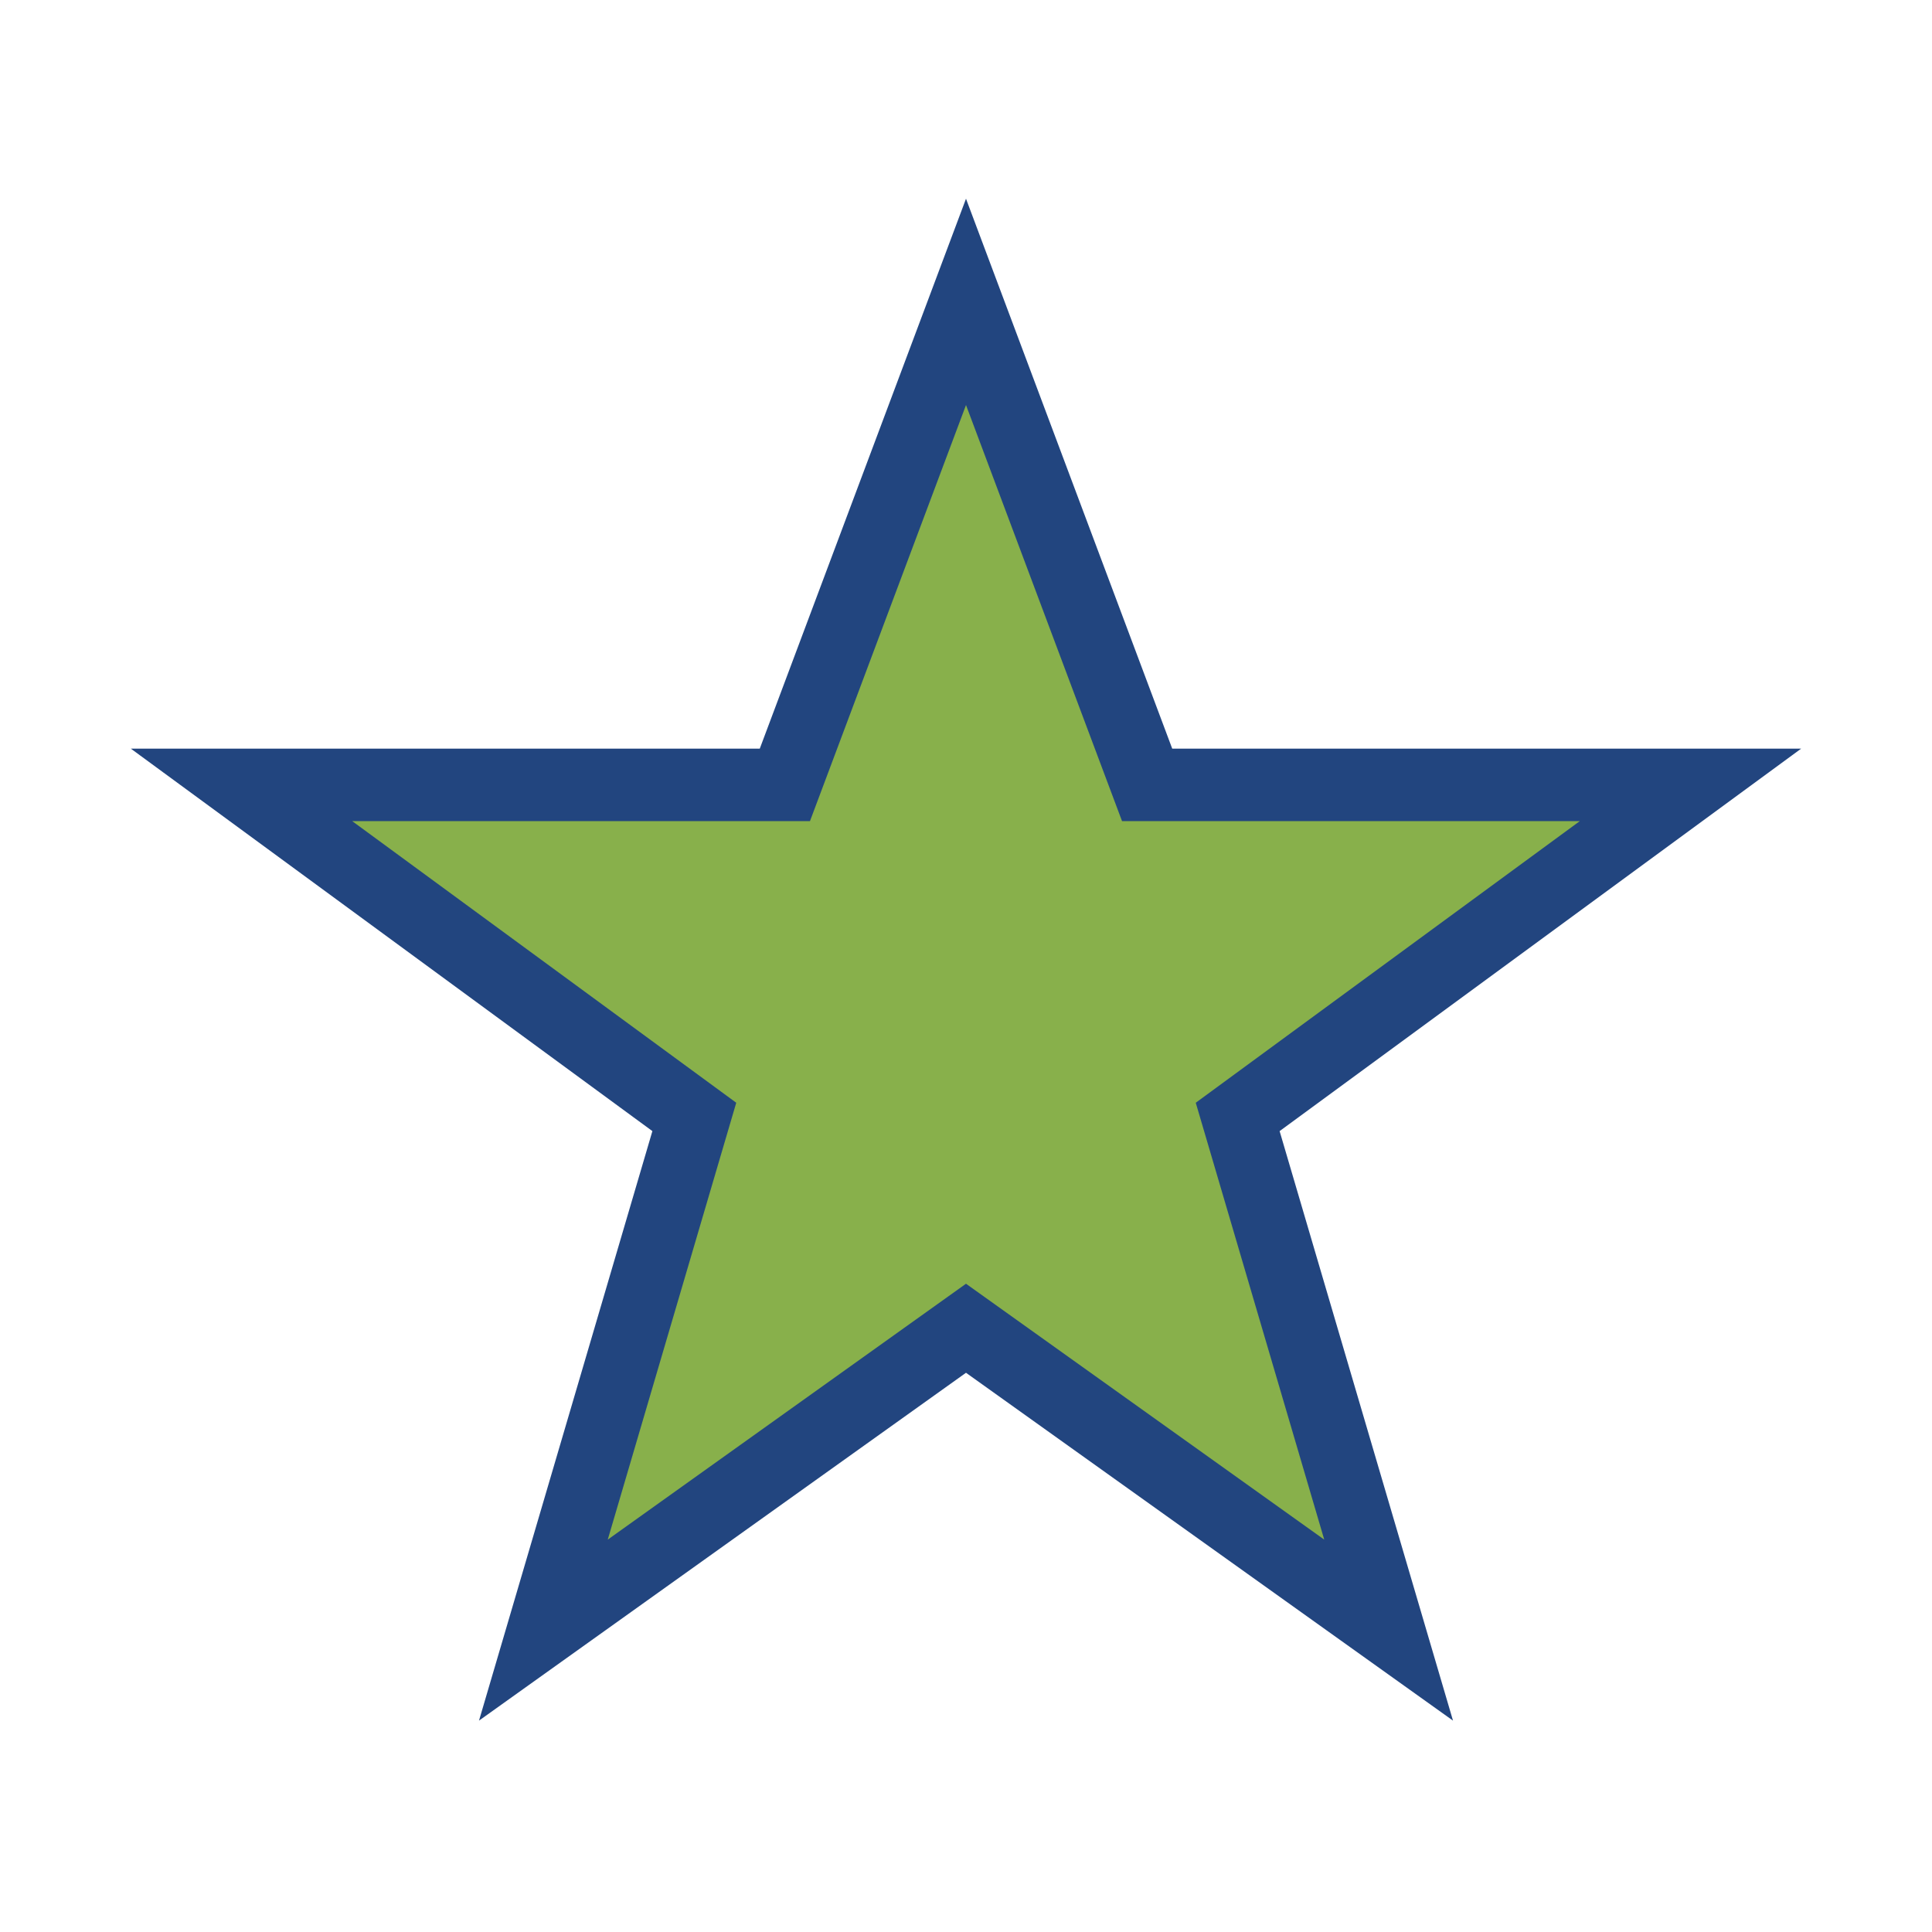 <?xml version="1.0" encoding="UTF-8"?>
<svg xmlns="http://www.w3.org/2000/svg" width="32" height="32" viewBox="0 0 32 32"><polygon points="16,5 19,13 28,13 20.5,18.5 23,27 16,22 9,27 11.5,18.5 4,13 13,13" fill="#88B04B" stroke="#22457F" stroke-width="1.2"/></svg>